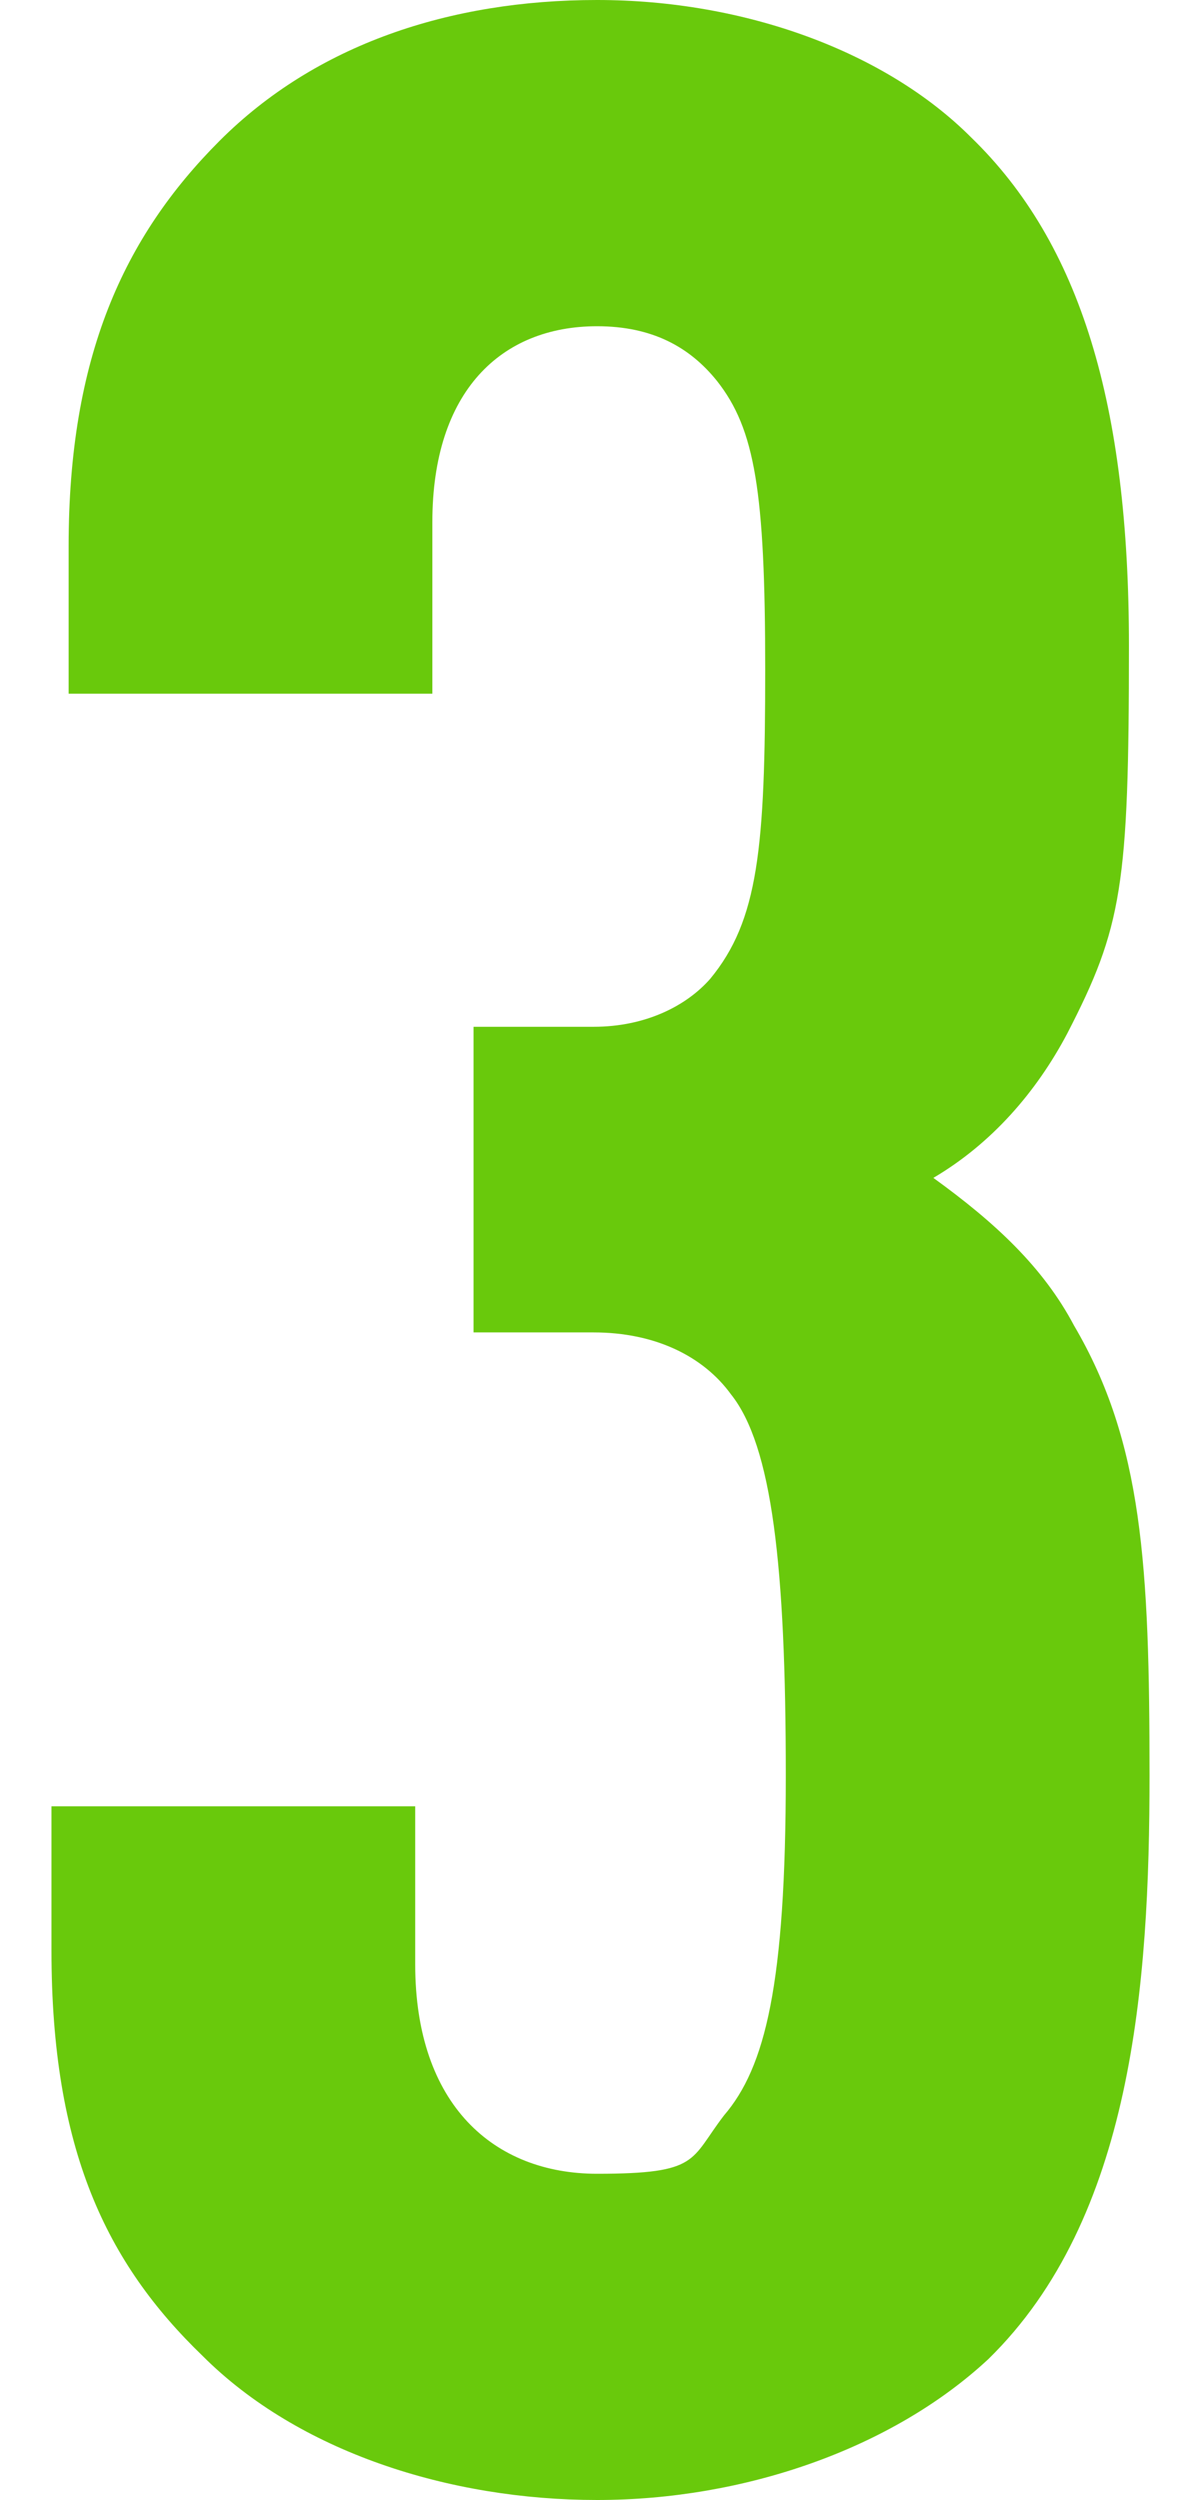 <?xml version="1.0" encoding="UTF-8"?>
<svg id="_レイヤー_2" xmlns="http://www.w3.org/2000/svg" version="1.1" viewBox="0 0 35 72.8">
  <!-- Generator: Adobe Illustrator 29.4.0, SVG Export Plug-In . SVG Version: 2.1.0 Build 152)  -->
  <defs>
    <style>
      .st0 {
        fill: #69c90c;
      }
    </style>
  </defs>
  <g id="_レイヤー_1-2">
    <path class="st0" d="M28.8,68.7c-2.8,2.6-7.1,4.1-11.4,4.1s-8.7-1.4-11.5-4.2c-2.8-2.7-4.4-6-4.4-11.8v-4.2h10.6v4.6c0,4.1,2.3,6.1,5.3,6.1s2.7-.4,3.7-1.7c1.2-1.4,1.8-3.8,1.8-9.9s-.4-9.6-1.6-11.1c-.8-1.1-2.2-1.8-4-1.8h-3.5v-8.9h3.5c1.5,0,2.7-.6,3.4-1.4,1.4-1.7,1.6-3.8,1.6-9s-.3-7-1.4-8.4c-.8-1-1.9-1.6-3.5-1.6-2.8,0-4.8,1.9-4.8,5.7v5H2v-4.3c0-5.5,1.6-9,4.4-11.8C9.2,1.3,13.1,0,17.4,0s8.4,1.5,10.9,4c3.2,3.1,4.6,7.8,4.6,14.8s-.2,8.2-1.8,11.3c-.9,1.7-2.2,3.2-3.9,4.2,1.8,1.3,3.2,2.6,4.1,4.3,2,3.4,2.2,7,2.2,13.1s-.5,12.9-4.7,17h0Z"/>
  </g>
</svg>